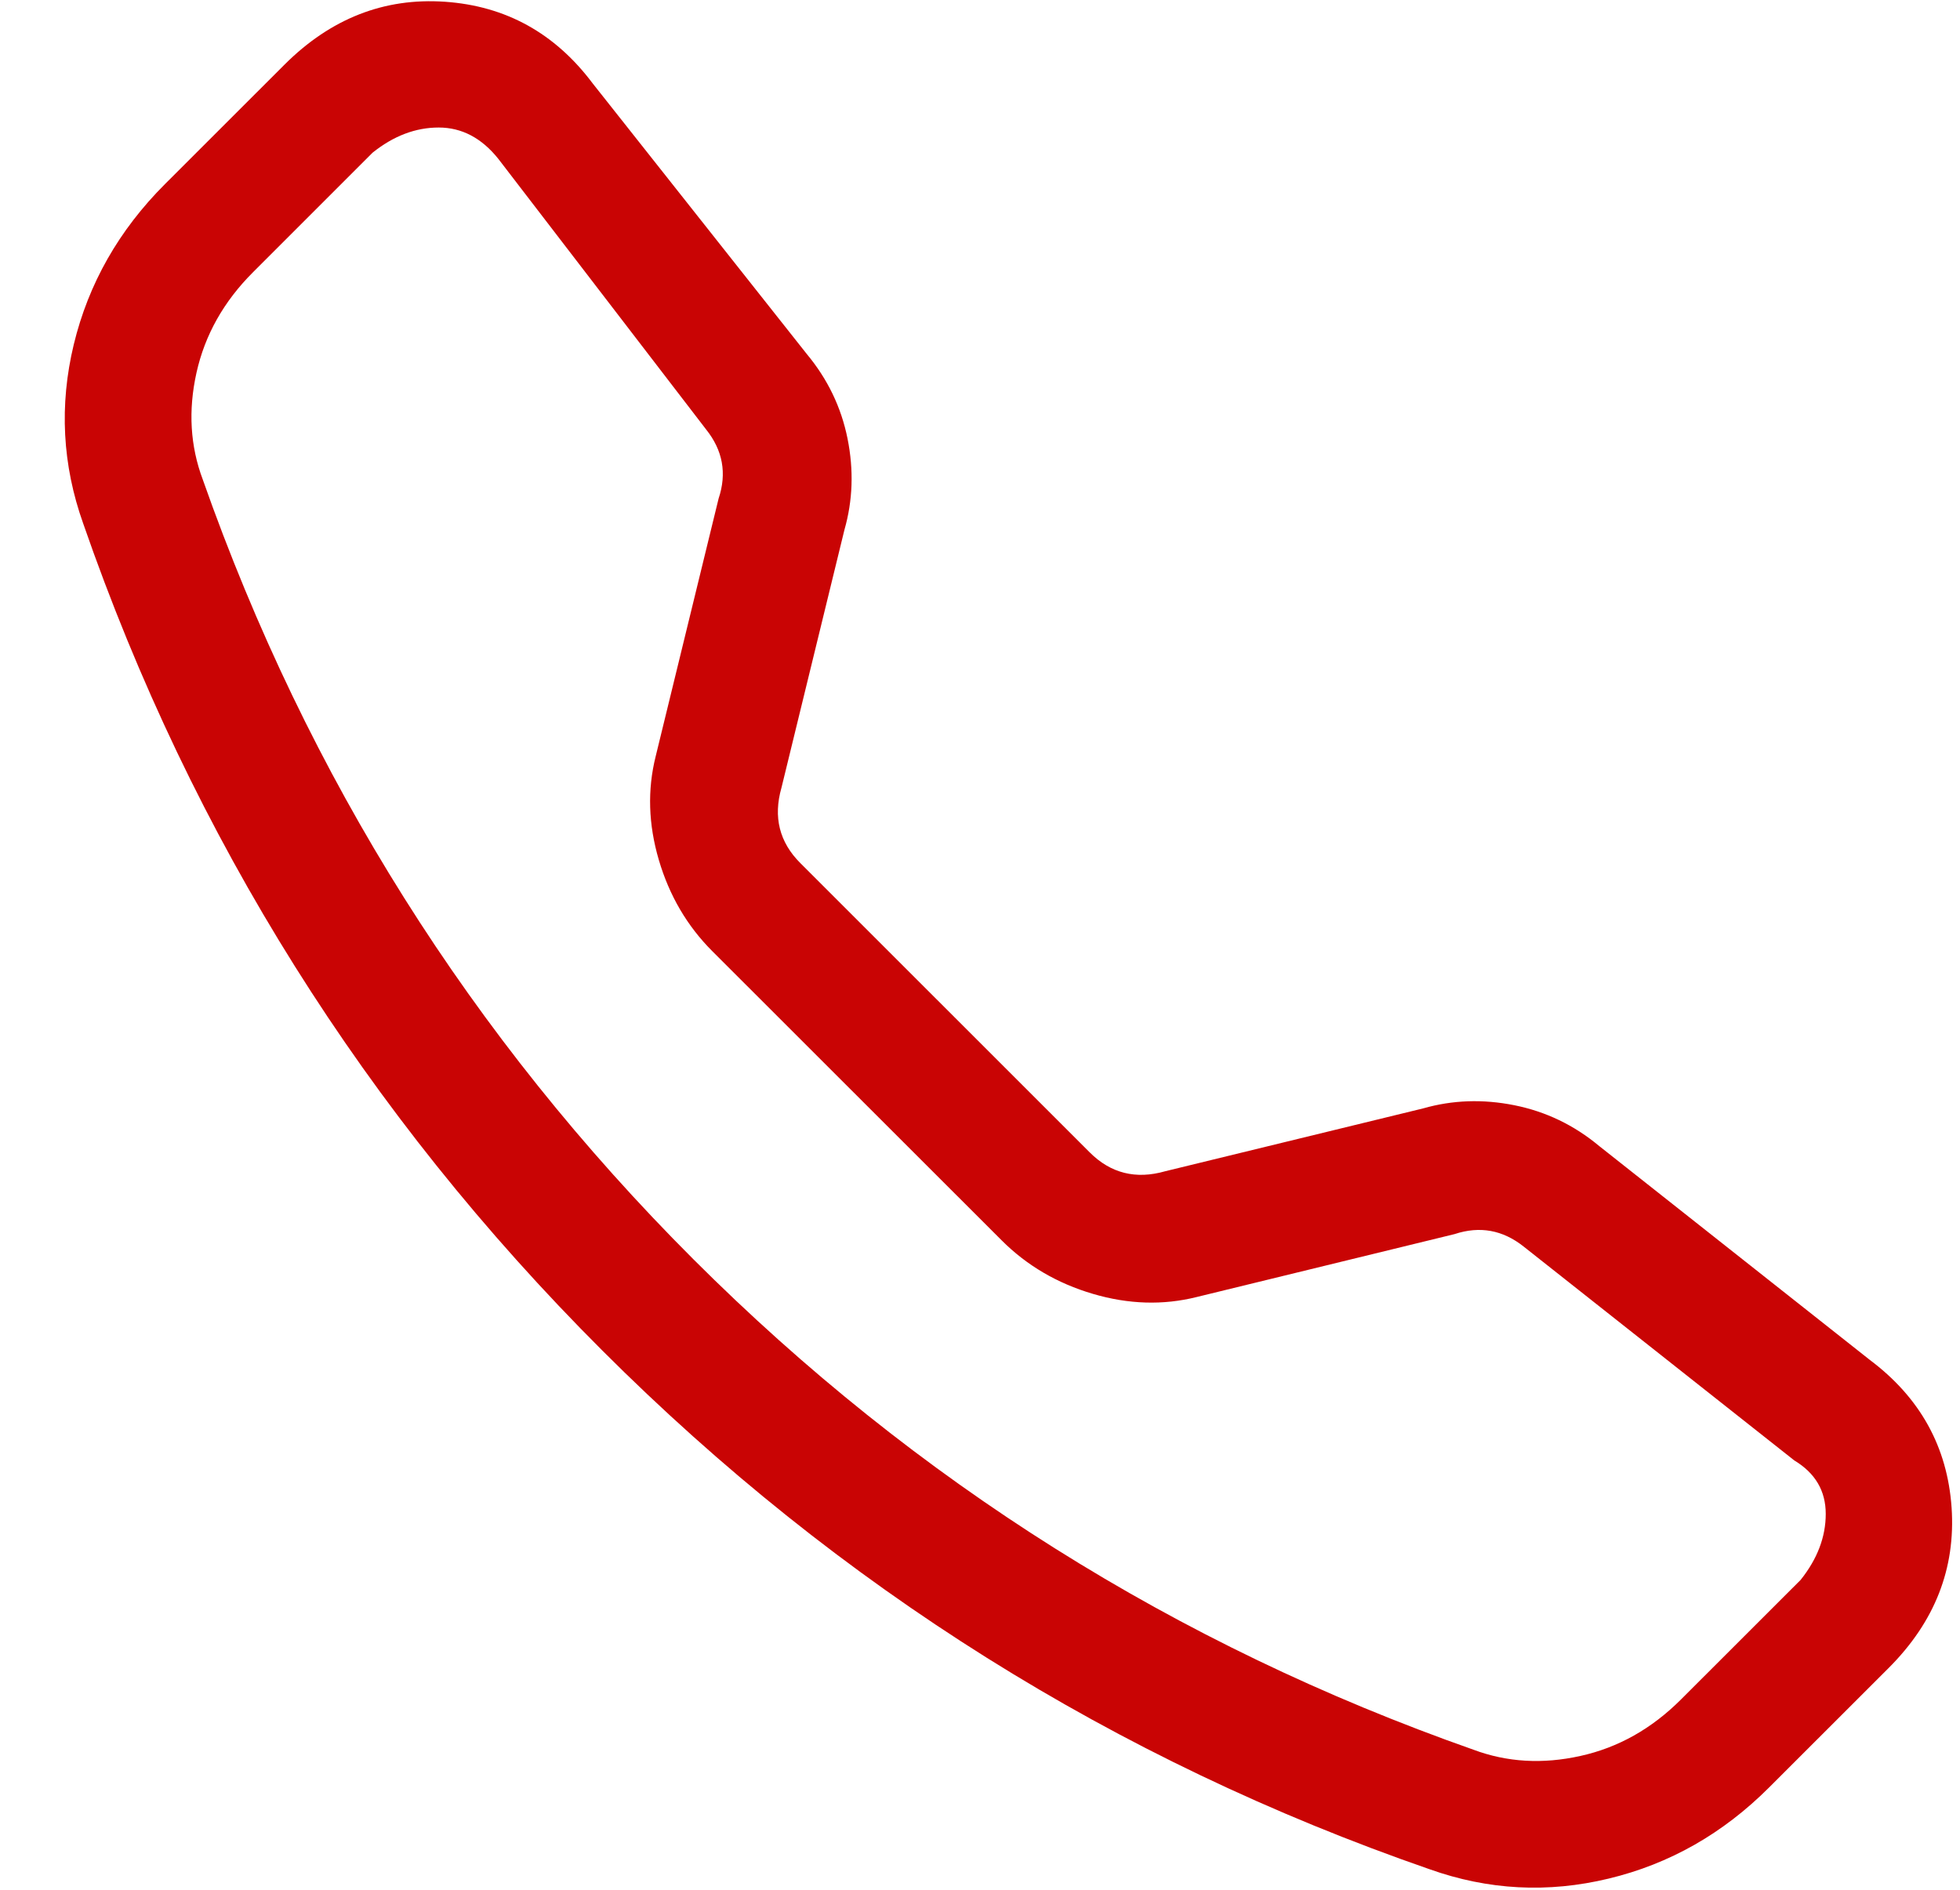 <svg width="28" height="27" viewBox="0 0 28 27" fill="none" xmlns="http://www.w3.org/2000/svg">
<g clip-path="url(#clip0_105_1166)">
<path d="M7.12 2.271C6.881 1.971 6.596 1.822 6.267 1.822C5.937 1.822 5.623 1.941 5.323 2.181L3.616 3.888C3.196 4.307 2.927 4.786 2.807 5.325C2.687 5.864 2.717 6.373 2.897 6.852C4.394 11.104 6.731 14.818 9.906 17.992C13.082 21.166 16.796 23.502 21.05 24.999C21.529 25.178 22.038 25.208 22.577 25.088C23.117 24.969 23.596 24.699 24.015 24.28L25.723 22.573C25.962 22.274 26.082 21.959 26.082 21.63C26.082 21.3 25.932 21.046 25.633 20.866L21.769 17.812C21.469 17.573 21.14 17.513 20.78 17.632L17.096 18.531C16.616 18.651 16.122 18.636 15.613 18.486C15.104 18.336 14.669 18.081 14.31 17.722L10.176 13.59C9.816 13.23 9.562 12.796 9.412 12.287C9.262 11.778 9.247 11.284 9.367 10.805L10.266 7.122C10.386 6.763 10.326 6.433 10.086 6.134L7.12 2.271ZM4.065 0.923C4.724 0.265 5.488 -0.035 6.356 0.025C7.225 0.085 7.929 0.474 8.468 1.193L11.524 5.056C11.823 5.415 12.018 5.819 12.108 6.268C12.198 6.718 12.183 7.152 12.063 7.571L11.164 11.254C11.044 11.673 11.134 12.033 11.434 12.332L15.568 16.465C15.867 16.764 16.227 16.854 16.646 16.734L20.331 15.836C20.75 15.716 21.184 15.701 21.634 15.791C22.083 15.881 22.488 16.075 22.847 16.375L26.711 19.429C27.43 19.968 27.82 20.672 27.88 21.54C27.939 22.409 27.64 23.172 26.981 23.831L25.273 25.538C24.614 26.197 23.851 26.631 22.982 26.84C22.113 27.05 21.259 27.005 20.421 26.706C15.927 25.148 11.988 22.678 8.603 19.294C5.218 15.911 2.747 11.973 1.189 7.481C0.89 6.643 0.845 5.789 1.054 4.921C1.264 4.053 1.698 3.289 2.357 2.63L4.065 0.923Z" fill="#C90404"/>
</g>
<defs>
<clipPath id="clip0_105_1166">
<rect width="26.96" height="27" fill="white" transform="matrix(1 0 0 -1 0.92 27)"/>
</clipPath>
</defs>
</svg>
